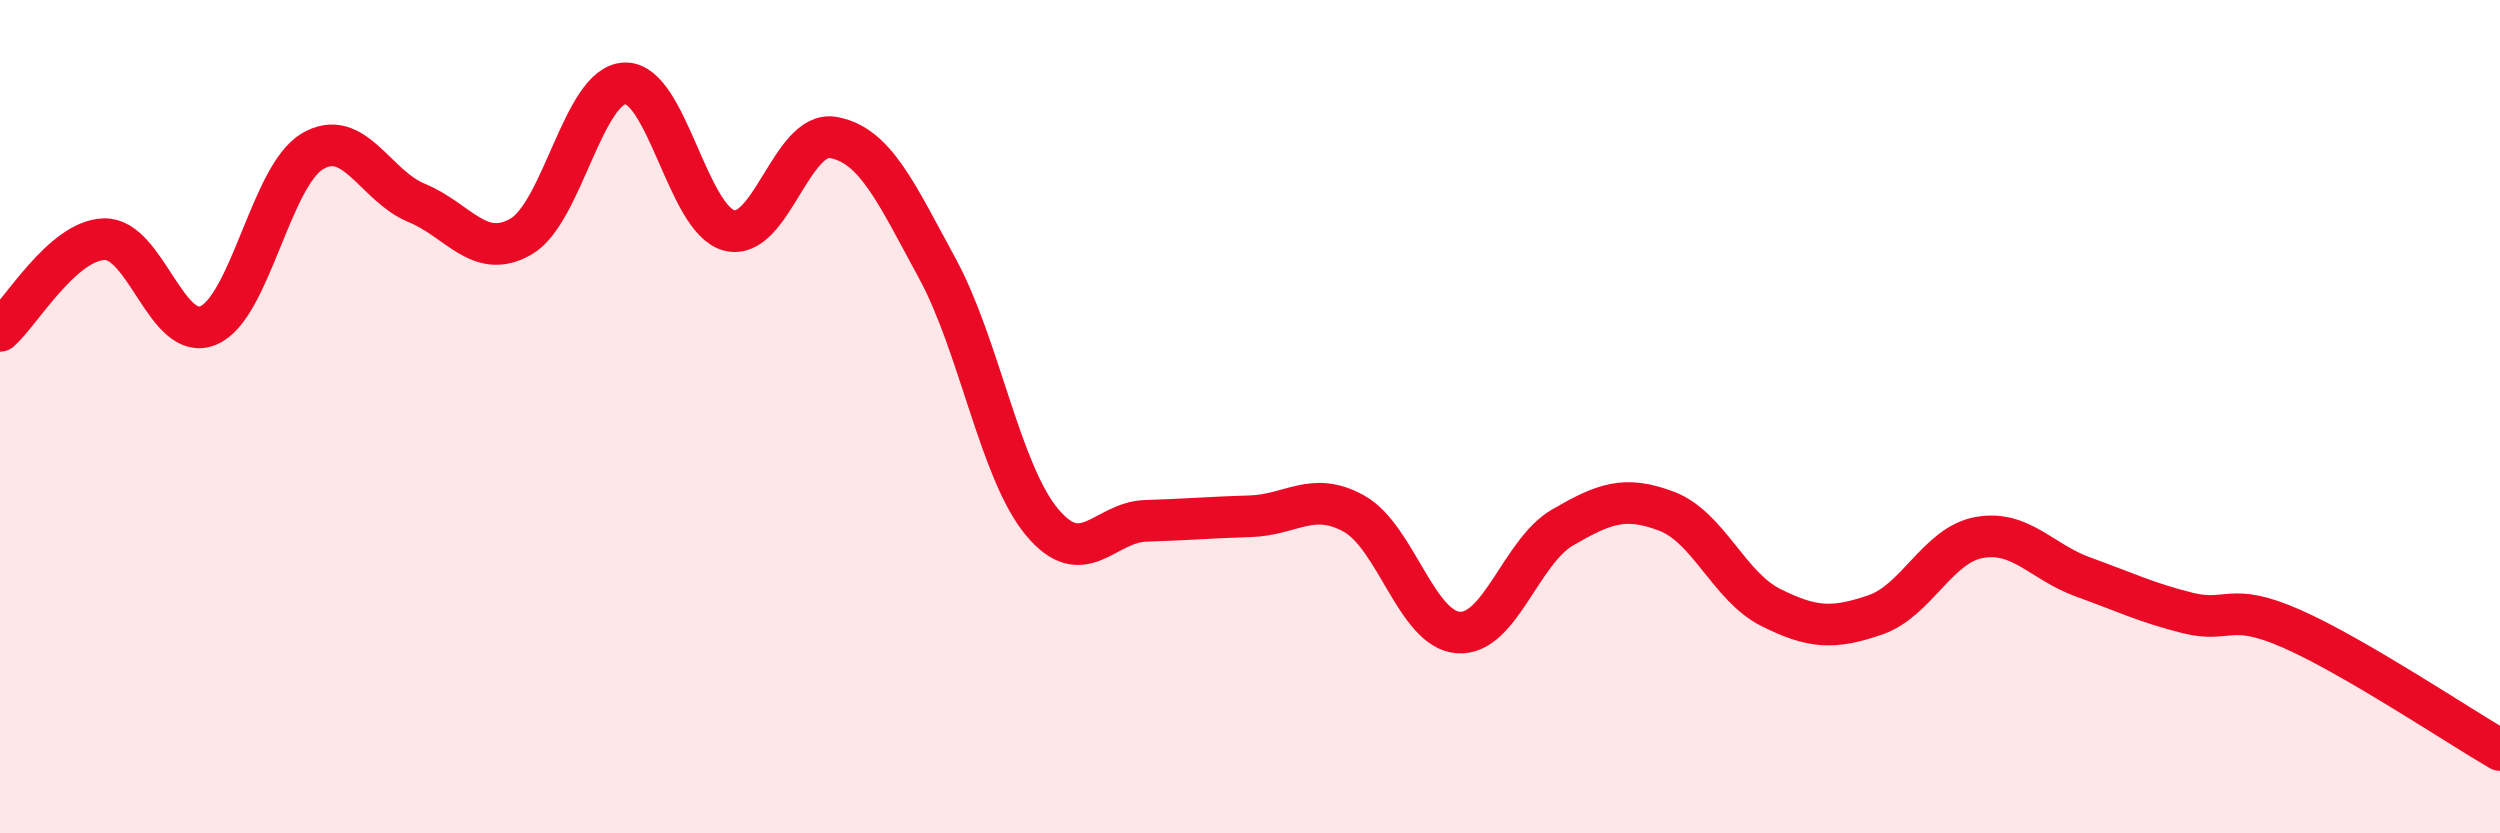 
    <svg width="60" height="20" viewBox="0 0 60 20" xmlns="http://www.w3.org/2000/svg">
      <path
        d="M 0,7.94 C 0.5,7.5 1.5,5.77 2.5,5.74 C 3.5,5.71 4,8.23 5,7.81 C 6,7.39 6.5,4.22 7.5,3.63 C 8.5,3.04 9,4.46 10,4.87 C 11,5.28 11.5,6.25 12.5,5.68 C 13.5,5.11 14,2.03 15,2 C 16,1.97 16.5,5.27 17.5,5.53 C 18.5,5.79 19,3.12 20,3.3 C 21,3.48 21.5,4.61 22.5,6.45 C 23.5,8.29 24,11.31 25,12.52 C 26,13.73 26.5,12.53 27.5,12.5 C 28.5,12.47 29,12.42 30,12.39 C 31,12.36 31.5,11.77 32.5,12.33 C 33.5,12.89 34,15.11 35,15.18 C 36,15.25 36.5,13.24 37.5,12.66 C 38.5,12.08 39,11.89 40,12.27 C 41,12.65 41.5,14.08 42.5,14.58 C 43.5,15.08 44,15.1 45,14.76 C 46,14.42 46.5,13.08 47.5,12.9 C 48.5,12.72 49,13.49 50,13.85 C 51,14.21 51.5,14.46 52.5,14.71 C 53.5,14.96 53.5,14.43 55,15.09 C 56.5,15.75 59,17.42 60,18L60 20L0 20Z"
        fill="#EB0A25"
        opacity="0.1"
        stroke-linecap="round"
        stroke-linejoin="round"
      />
      <path
        d="M 0,7.94 C 0.5,7.5 1.5,5.77 2.5,5.74 C 3.5,5.71 4,8.23 5,7.81 C 6,7.39 6.5,4.22 7.5,3.63 C 8.5,3.04 9,4.46 10,4.87 C 11,5.28 11.5,6.25 12.5,5.68 C 13.5,5.11 14,2.03 15,2 C 16,1.97 16.5,5.27 17.5,5.53 C 18.5,5.79 19,3.12 20,3.3 C 21,3.48 21.5,4.61 22.5,6.45 C 23.5,8.29 24,11.31 25,12.52 C 26,13.73 26.5,12.53 27.5,12.5 C 28.5,12.47 29,12.42 30,12.39 C 31,12.36 31.5,11.77 32.5,12.33 C 33.5,12.89 34,15.11 35,15.18 C 36,15.25 36.5,13.24 37.5,12.66 C 38.5,12.08 39,11.89 40,12.27 C 41,12.65 41.5,14.08 42.5,14.58 C 43.5,15.08 44,15.1 45,14.76 C 46,14.42 46.5,13.08 47.5,12.9 C 48.5,12.72 49,13.49 50,13.85 C 51,14.21 51.5,14.46 52.5,14.71 C 53.5,14.96 53.5,14.43 55,15.09 C 56.5,15.75 59,17.42 60,18"
        stroke="#EB0A25"
        stroke-width="1"
        fill="none"
        stroke-linecap="round"
        stroke-linejoin="round"
      />
    </svg>
  